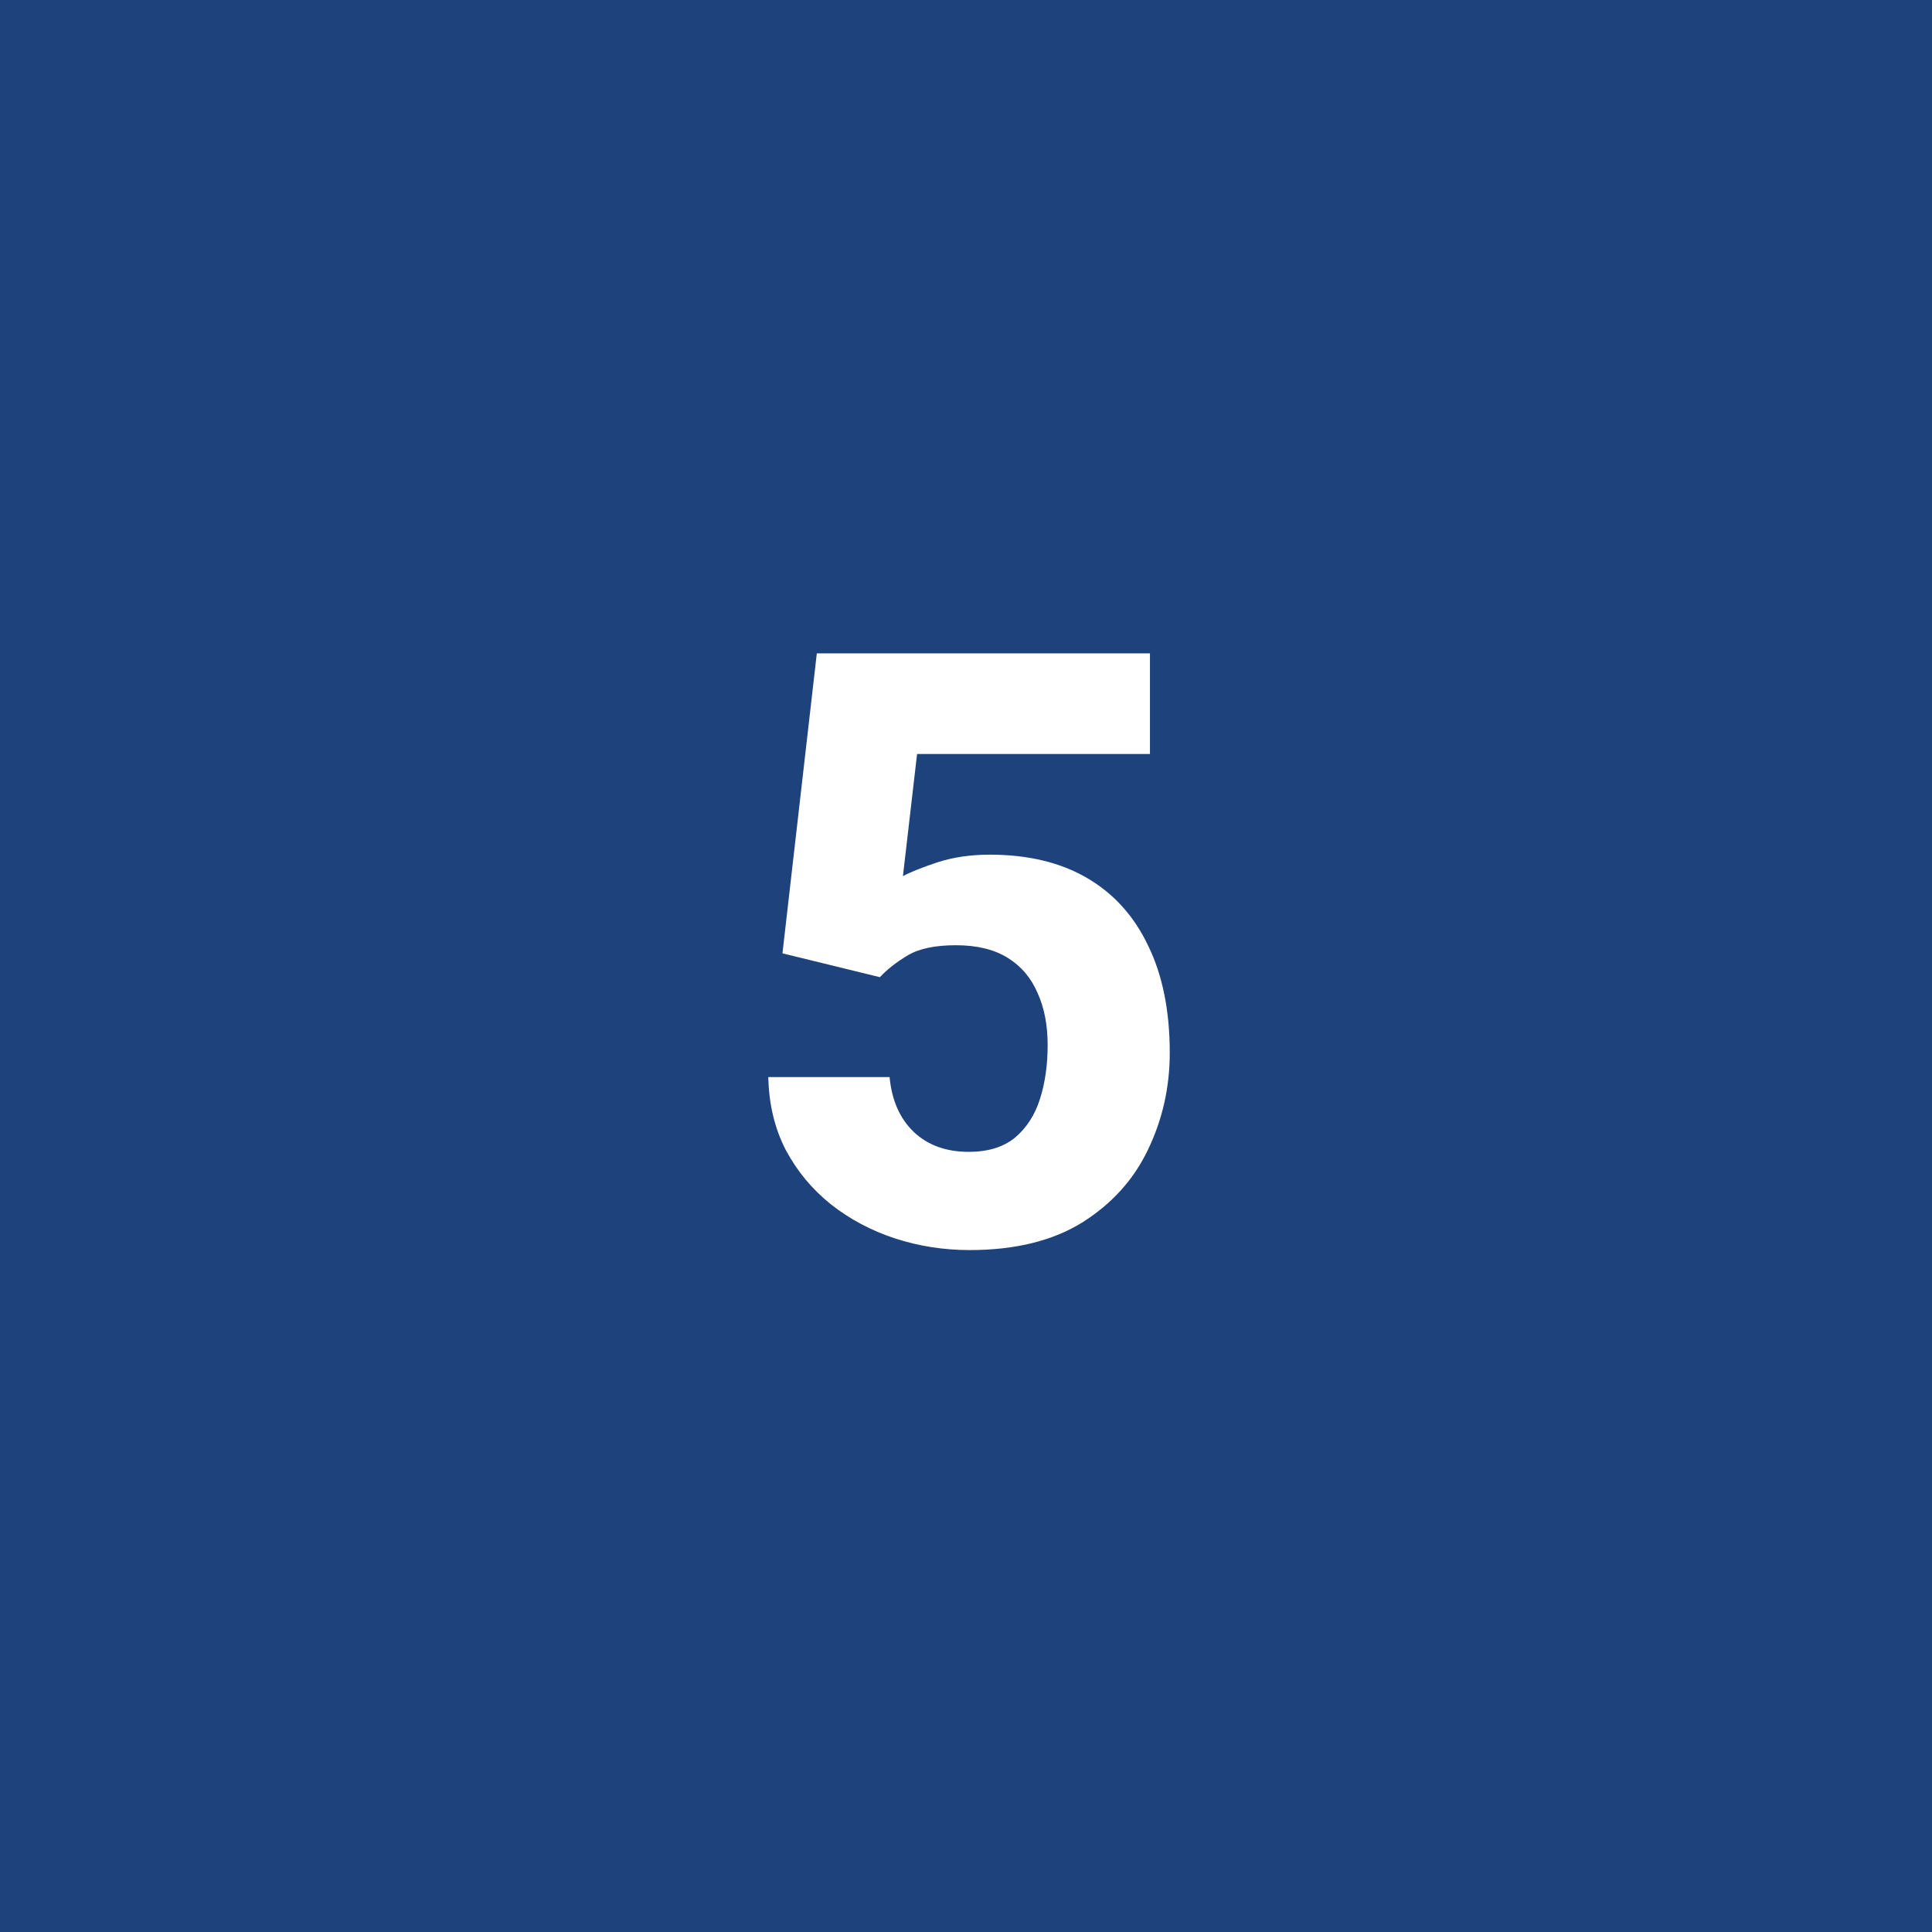 <svg width="56" height="56" viewBox="0 0 56 56" fill="none" xmlns="http://www.w3.org/2000/svg">
<rect width="56" height="56" fill="#1E427C"/>
<path d="M22.68 27.633L23.676 18.938H33.332V21.855H26.582L26.172 25.395C26.391 25.277 26.723 25.145 27.168 24.996C27.621 24.848 28.129 24.773 28.691 24.773C29.801 24.773 30.742 25 31.516 25.453C32.289 25.906 32.879 26.562 33.285 27.422C33.699 28.273 33.906 29.305 33.906 30.516C33.906 31.516 33.695 32.453 33.273 33.328C32.859 34.195 32.223 34.898 31.363 35.438C30.504 35.969 29.418 36.234 28.105 36.234C27.355 36.234 26.633 36.121 25.938 35.895C25.25 35.668 24.633 35.34 24.086 34.91C23.539 34.473 23.102 33.945 22.773 33.328C22.453 32.703 22.285 32 22.27 31.219H25.785C25.848 31.891 26.082 32.422 26.488 32.812C26.895 33.195 27.426 33.387 28.082 33.387C28.637 33.387 29.082 33.25 29.418 32.977C29.754 32.695 29.996 32.32 30.145 31.852C30.293 31.383 30.367 30.863 30.367 30.293C30.367 29.715 30.27 29.211 30.074 28.781C29.887 28.344 29.598 28.004 29.207 27.762C28.816 27.52 28.316 27.398 27.707 27.398C27.105 27.398 26.641 27.496 26.312 27.691C25.984 27.887 25.715 28.098 25.504 28.324L22.68 27.633Z" fill="white"/>
</svg>
